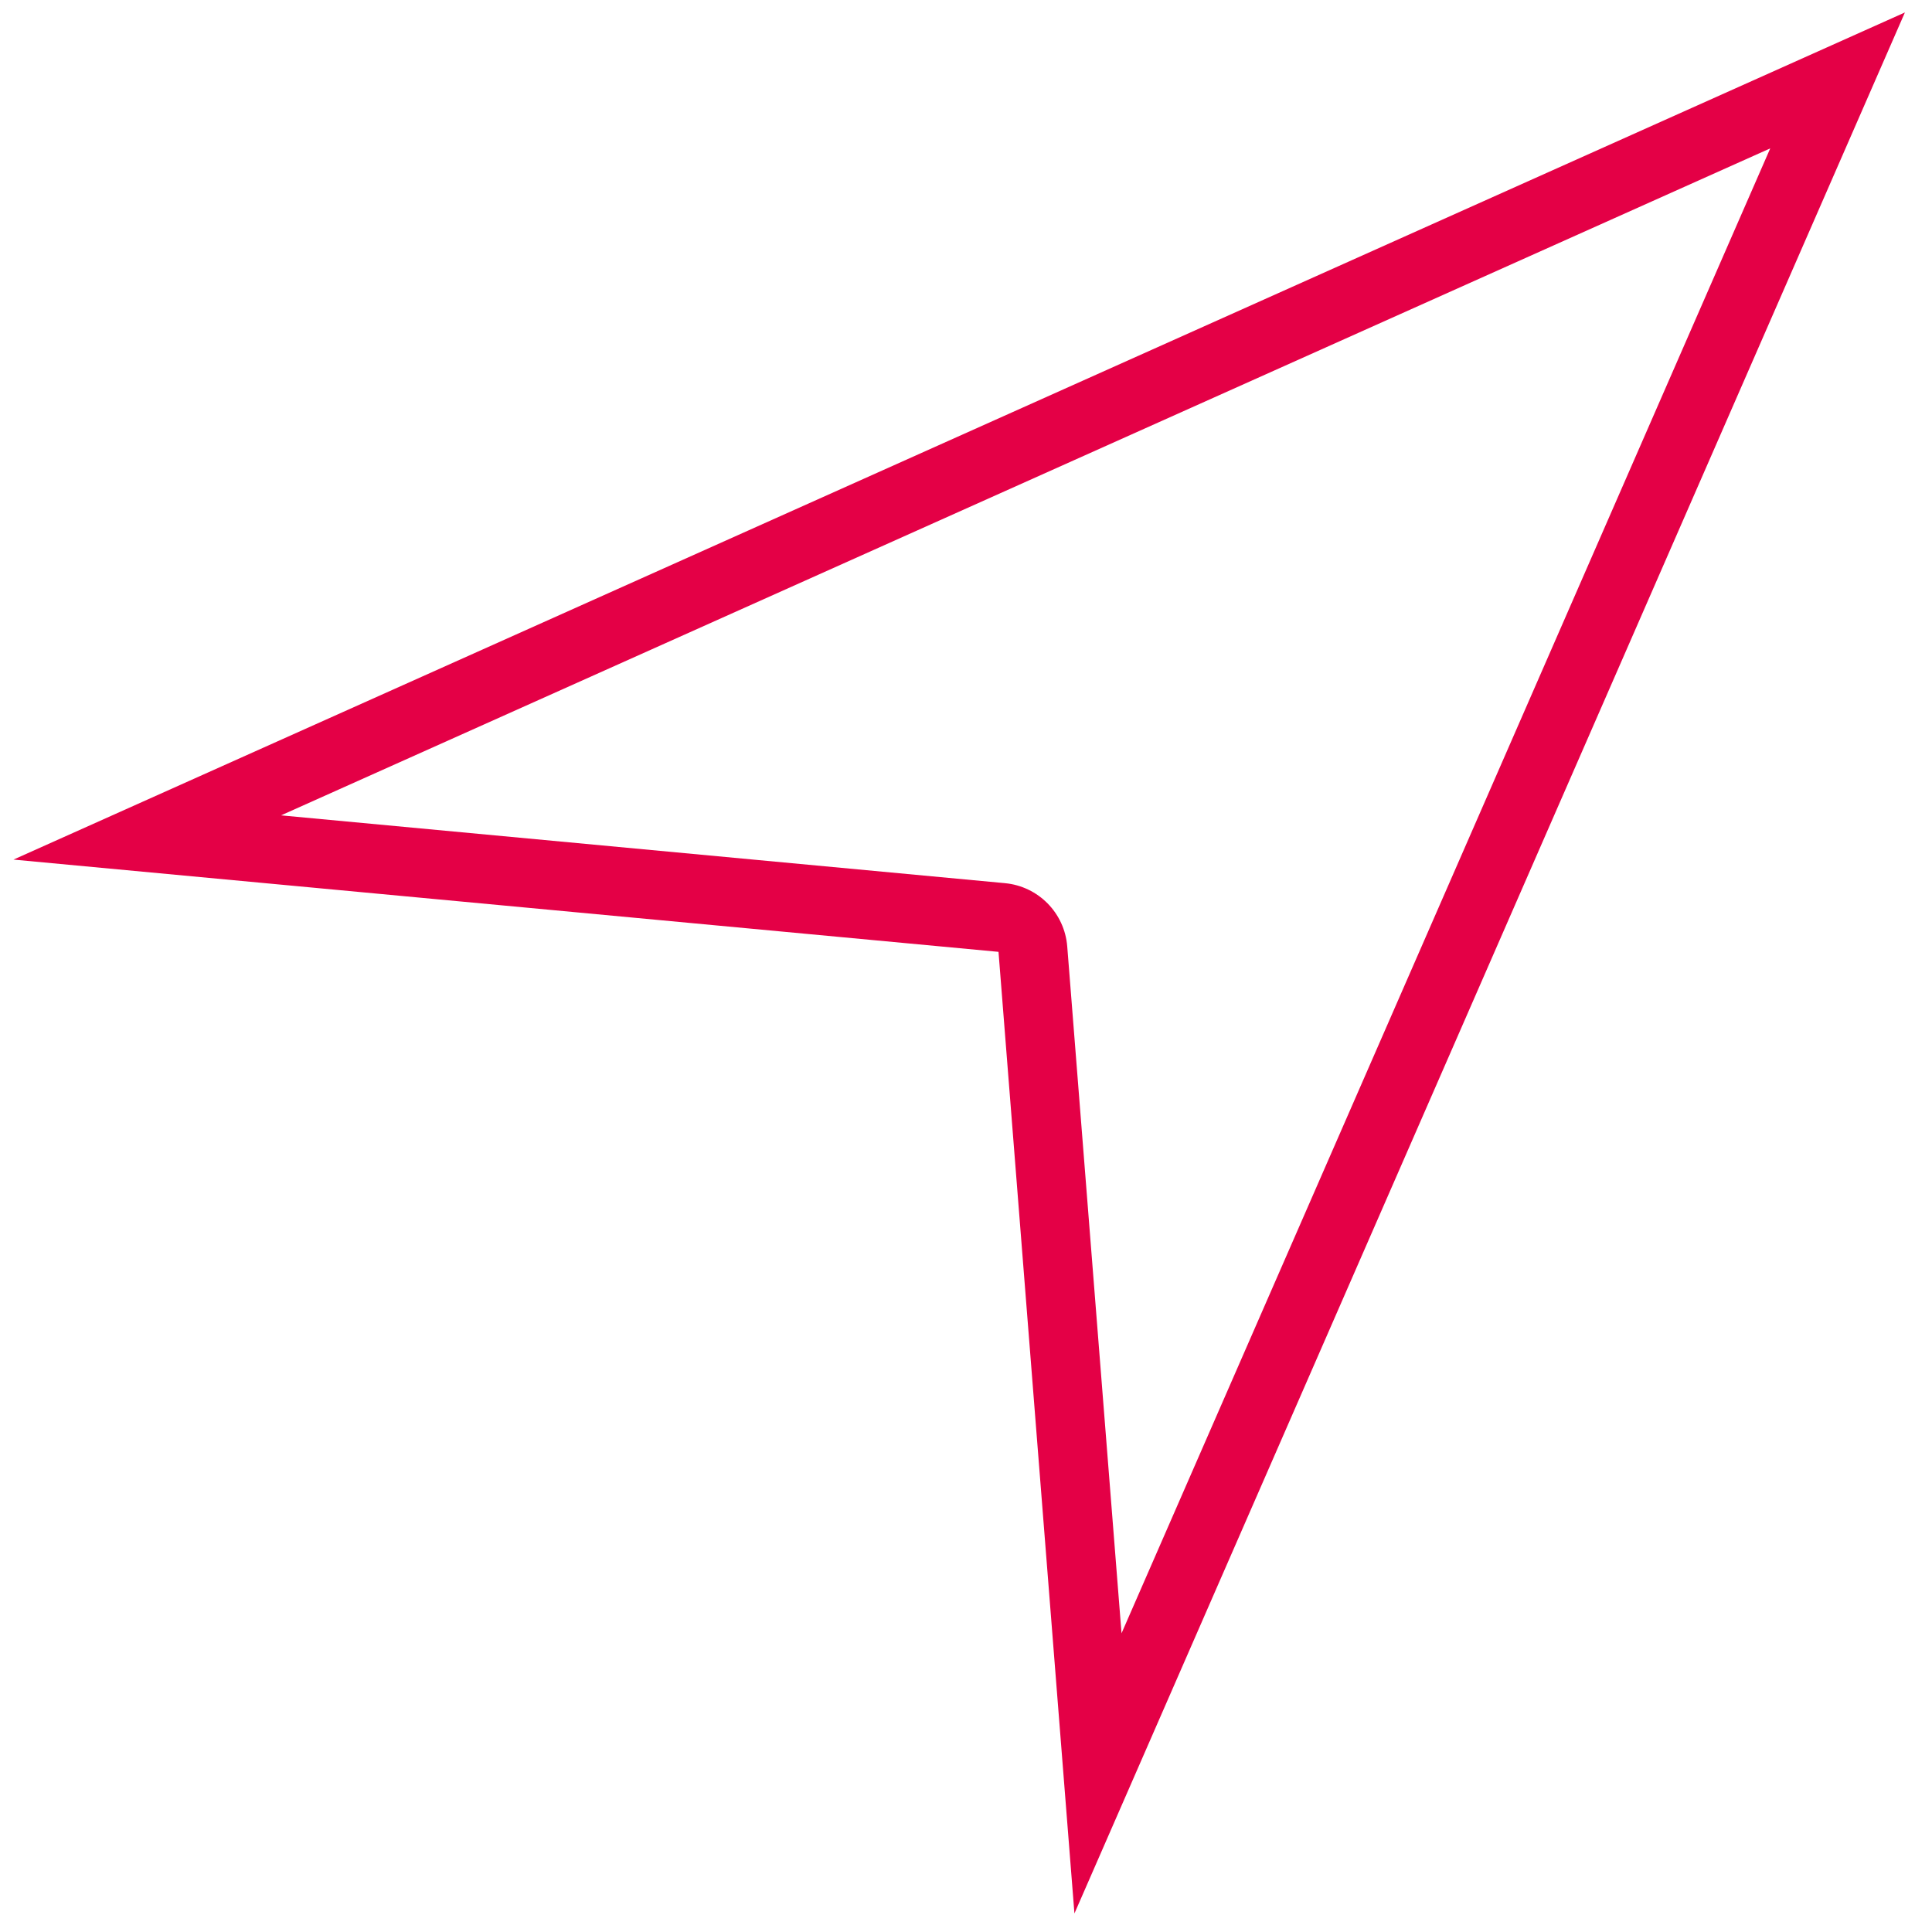<?xml version="1.0" encoding="UTF-8"?>
<svg width="40px" height="40px" viewBox="0 0 40 40" version="1.1" xmlns="http://www.w3.org/2000/svg" xmlns:xlink="http://www.w3.org/1999/xlink">
    <!-- Generator: Sketch 61 (89581) - https://sketch.com -->
    <title>lastclick_icon</title>
    <desc>Created with Sketch.</desc>
    <g id="lastclick_icon" stroke="none" stroke-width="1" fill="none" fill-rule="evenodd">
        <g id="location-3_1_" fill="#E40046" fill-rule="nonzero">
            <g id="location-3">
                <path d="M0.279,17.797 L20.673,19.707 L22.245,39.616 L39.439,0.258 L0.279,17.797 Z M22.096,19.595 C22.041,18.902 21.497,18.35 20.806,18.285 L5.819,16.881 L36.651,3.072 L23.22,33.816 L22.096,19.595 Z" id="Shape"></path>
            </g>
        </g>
    </g>
</svg>
